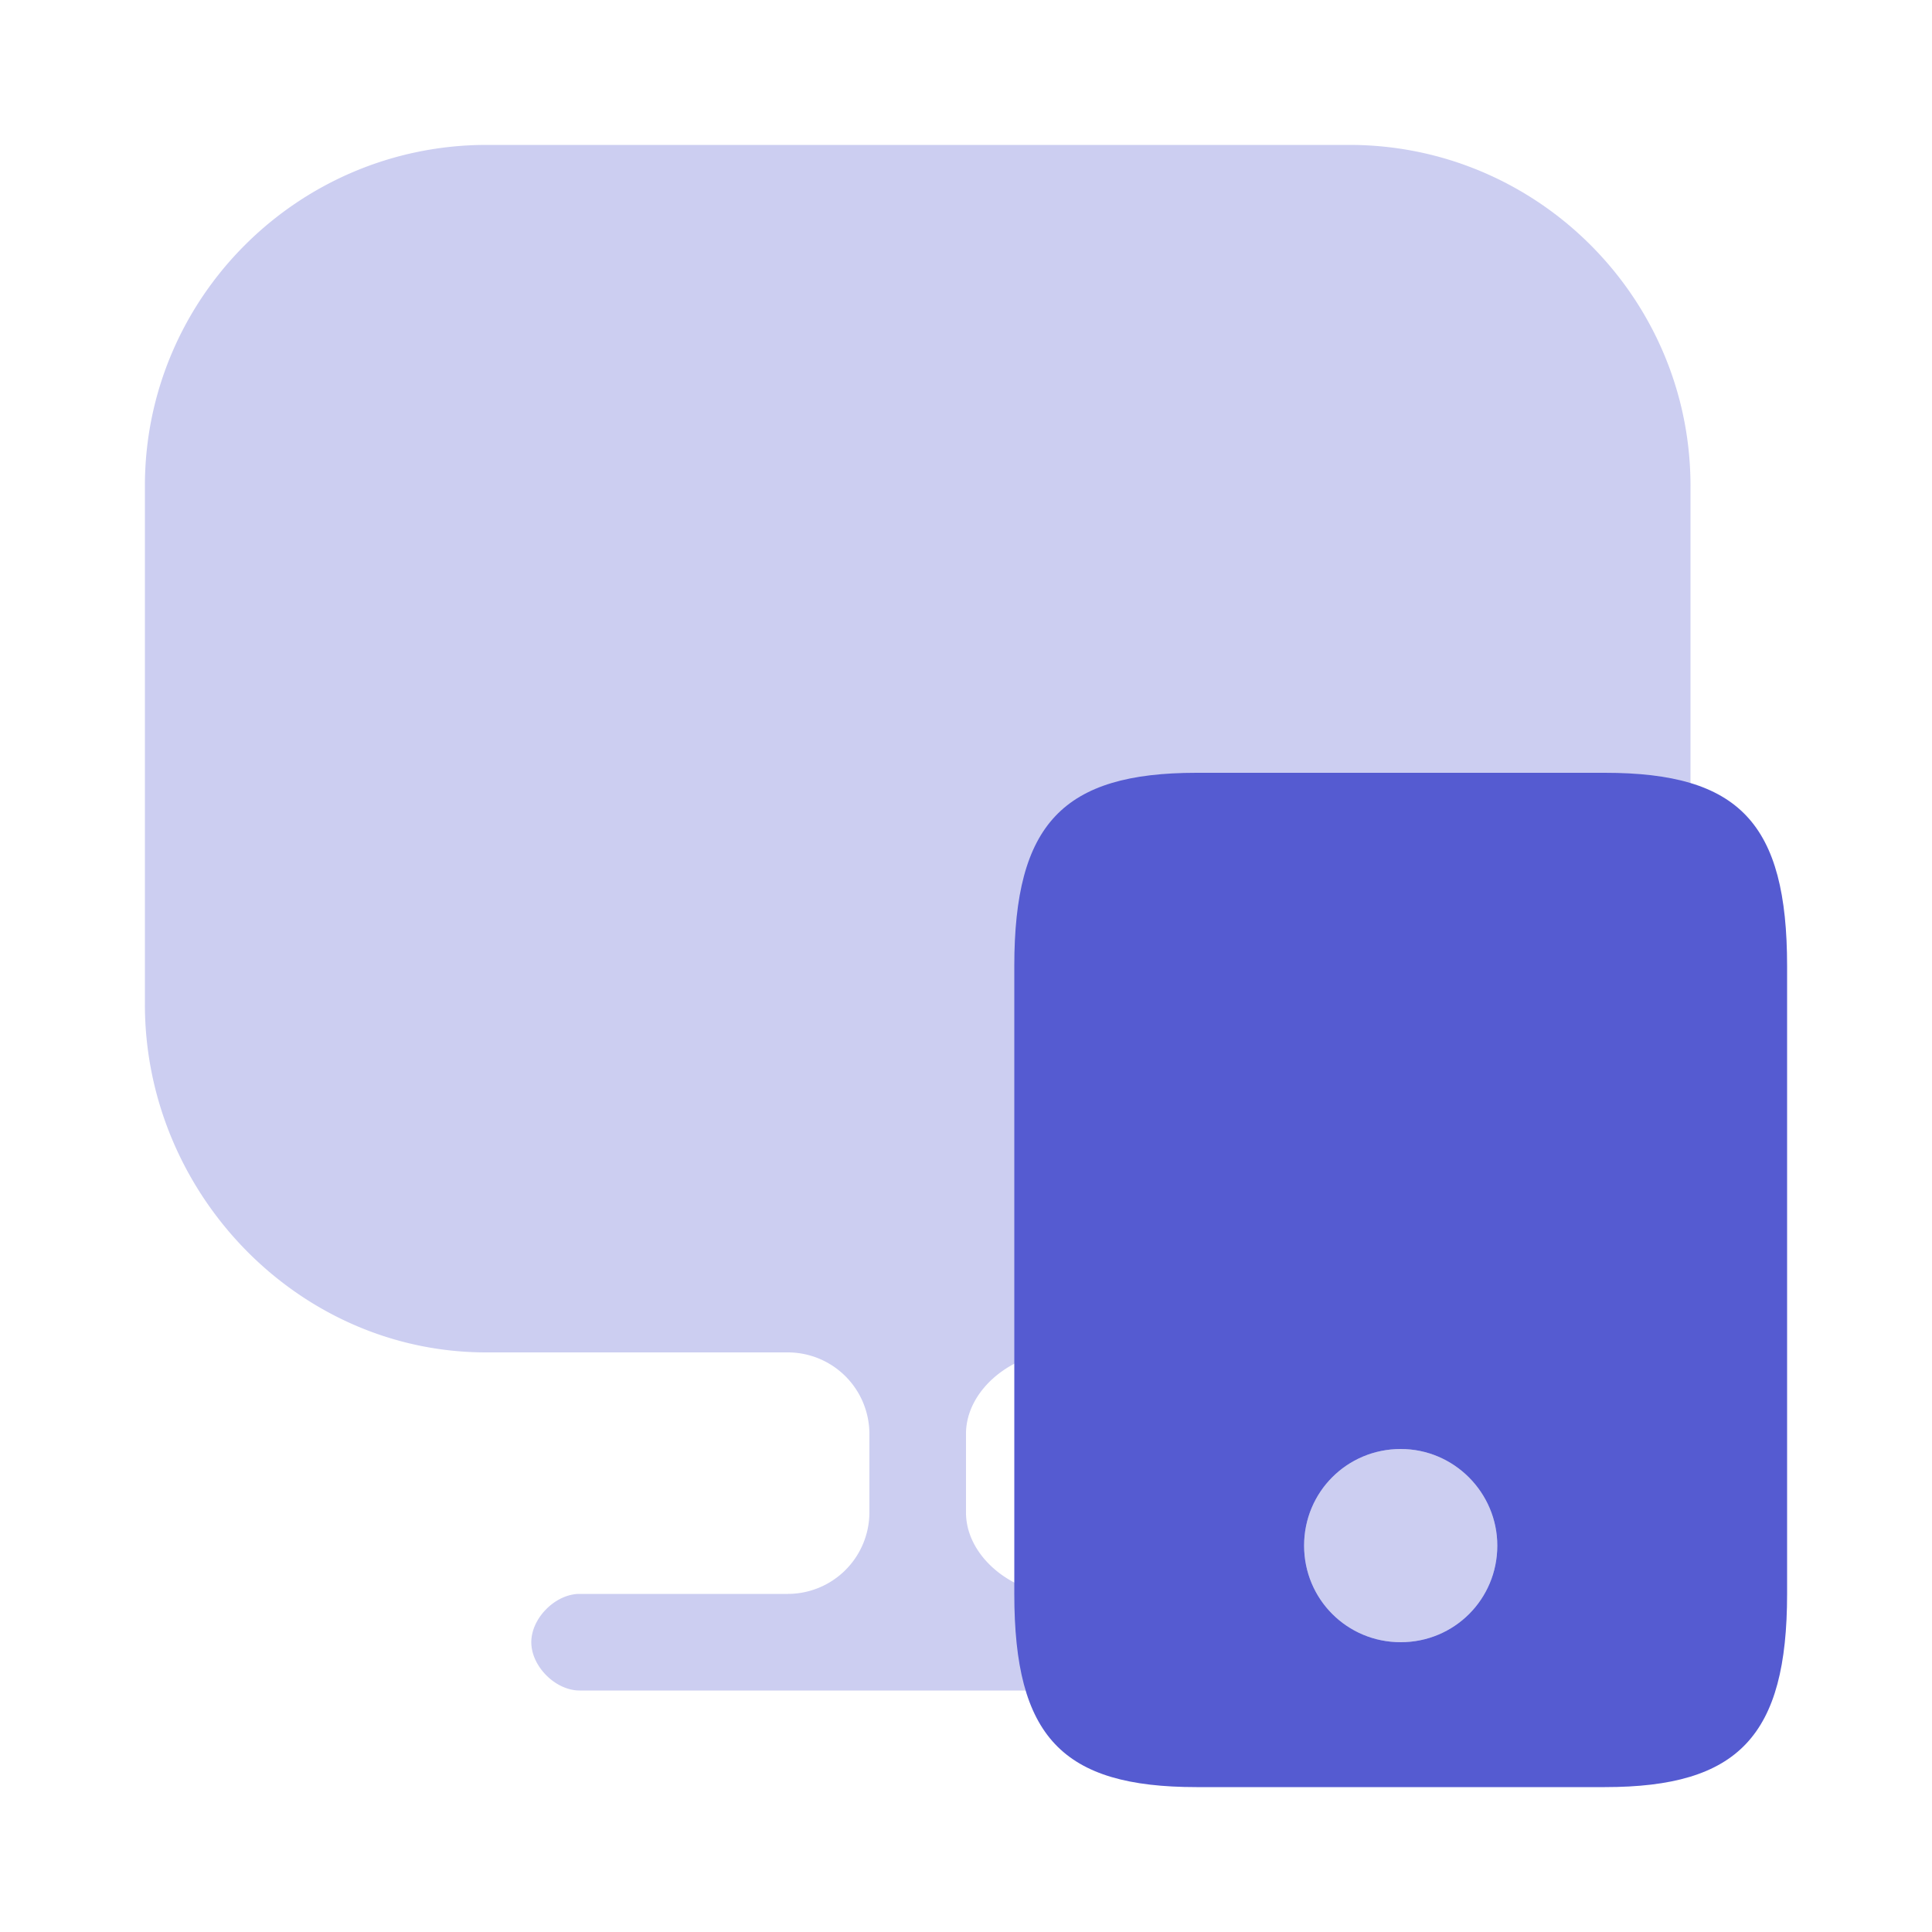 <svg xmlns="http://www.w3.org/2000/svg" width="40" height="40" fill="none"><path fill="#555BD1" d="M27.936 3H10.08C6.17 3 3 6.168 3 10.06v10.734C3 24.705 6.17 28 10.064 28h6.25A1.69 1.69 0 0 1 18 29.685v1.63A1.69 1.69 0 0 1 16.314 33H12c-.5 0-1 .5-1 1s.5 1 1 1h14c.5 0 1-.5 1-1s-.5-1-1-1h-4.083C20.989 33 20 32.242 20 31.315v-1.63c0-.927.99-1.685 1.917-1.685h6.019C31.847 28 35 24.687 35 20.795V10.06C35 6.168 31.83 3 27.936 3Z" opacity=".3"/><path fill="#555BD1" d="M31 32c0 1.11-.89 2-2 2-1.11 0-2-.89-2-2 0-1.11.89-2 2-2 1.11 0 2 .91 2 2Z" opacity=".3"/><path fill="#555BD1" fill-rule="evenodd" d="M24.772 16h8.456C36.009 16 37 17.042 37 20.002v12.996C37 35.941 35.993 37 33.228 37h-8.456C21.991 37 21 35.958 21 32.998V20.002C21 17.059 22.007 16 24.772 16ZM29 34c1.11 0 2-.89 2-2 0-1.09-.89-2-2-2-1.11 0-2 .89-2 2 0 1.11.89 2 2 2Z" clip-rule="evenodd"/></svg>